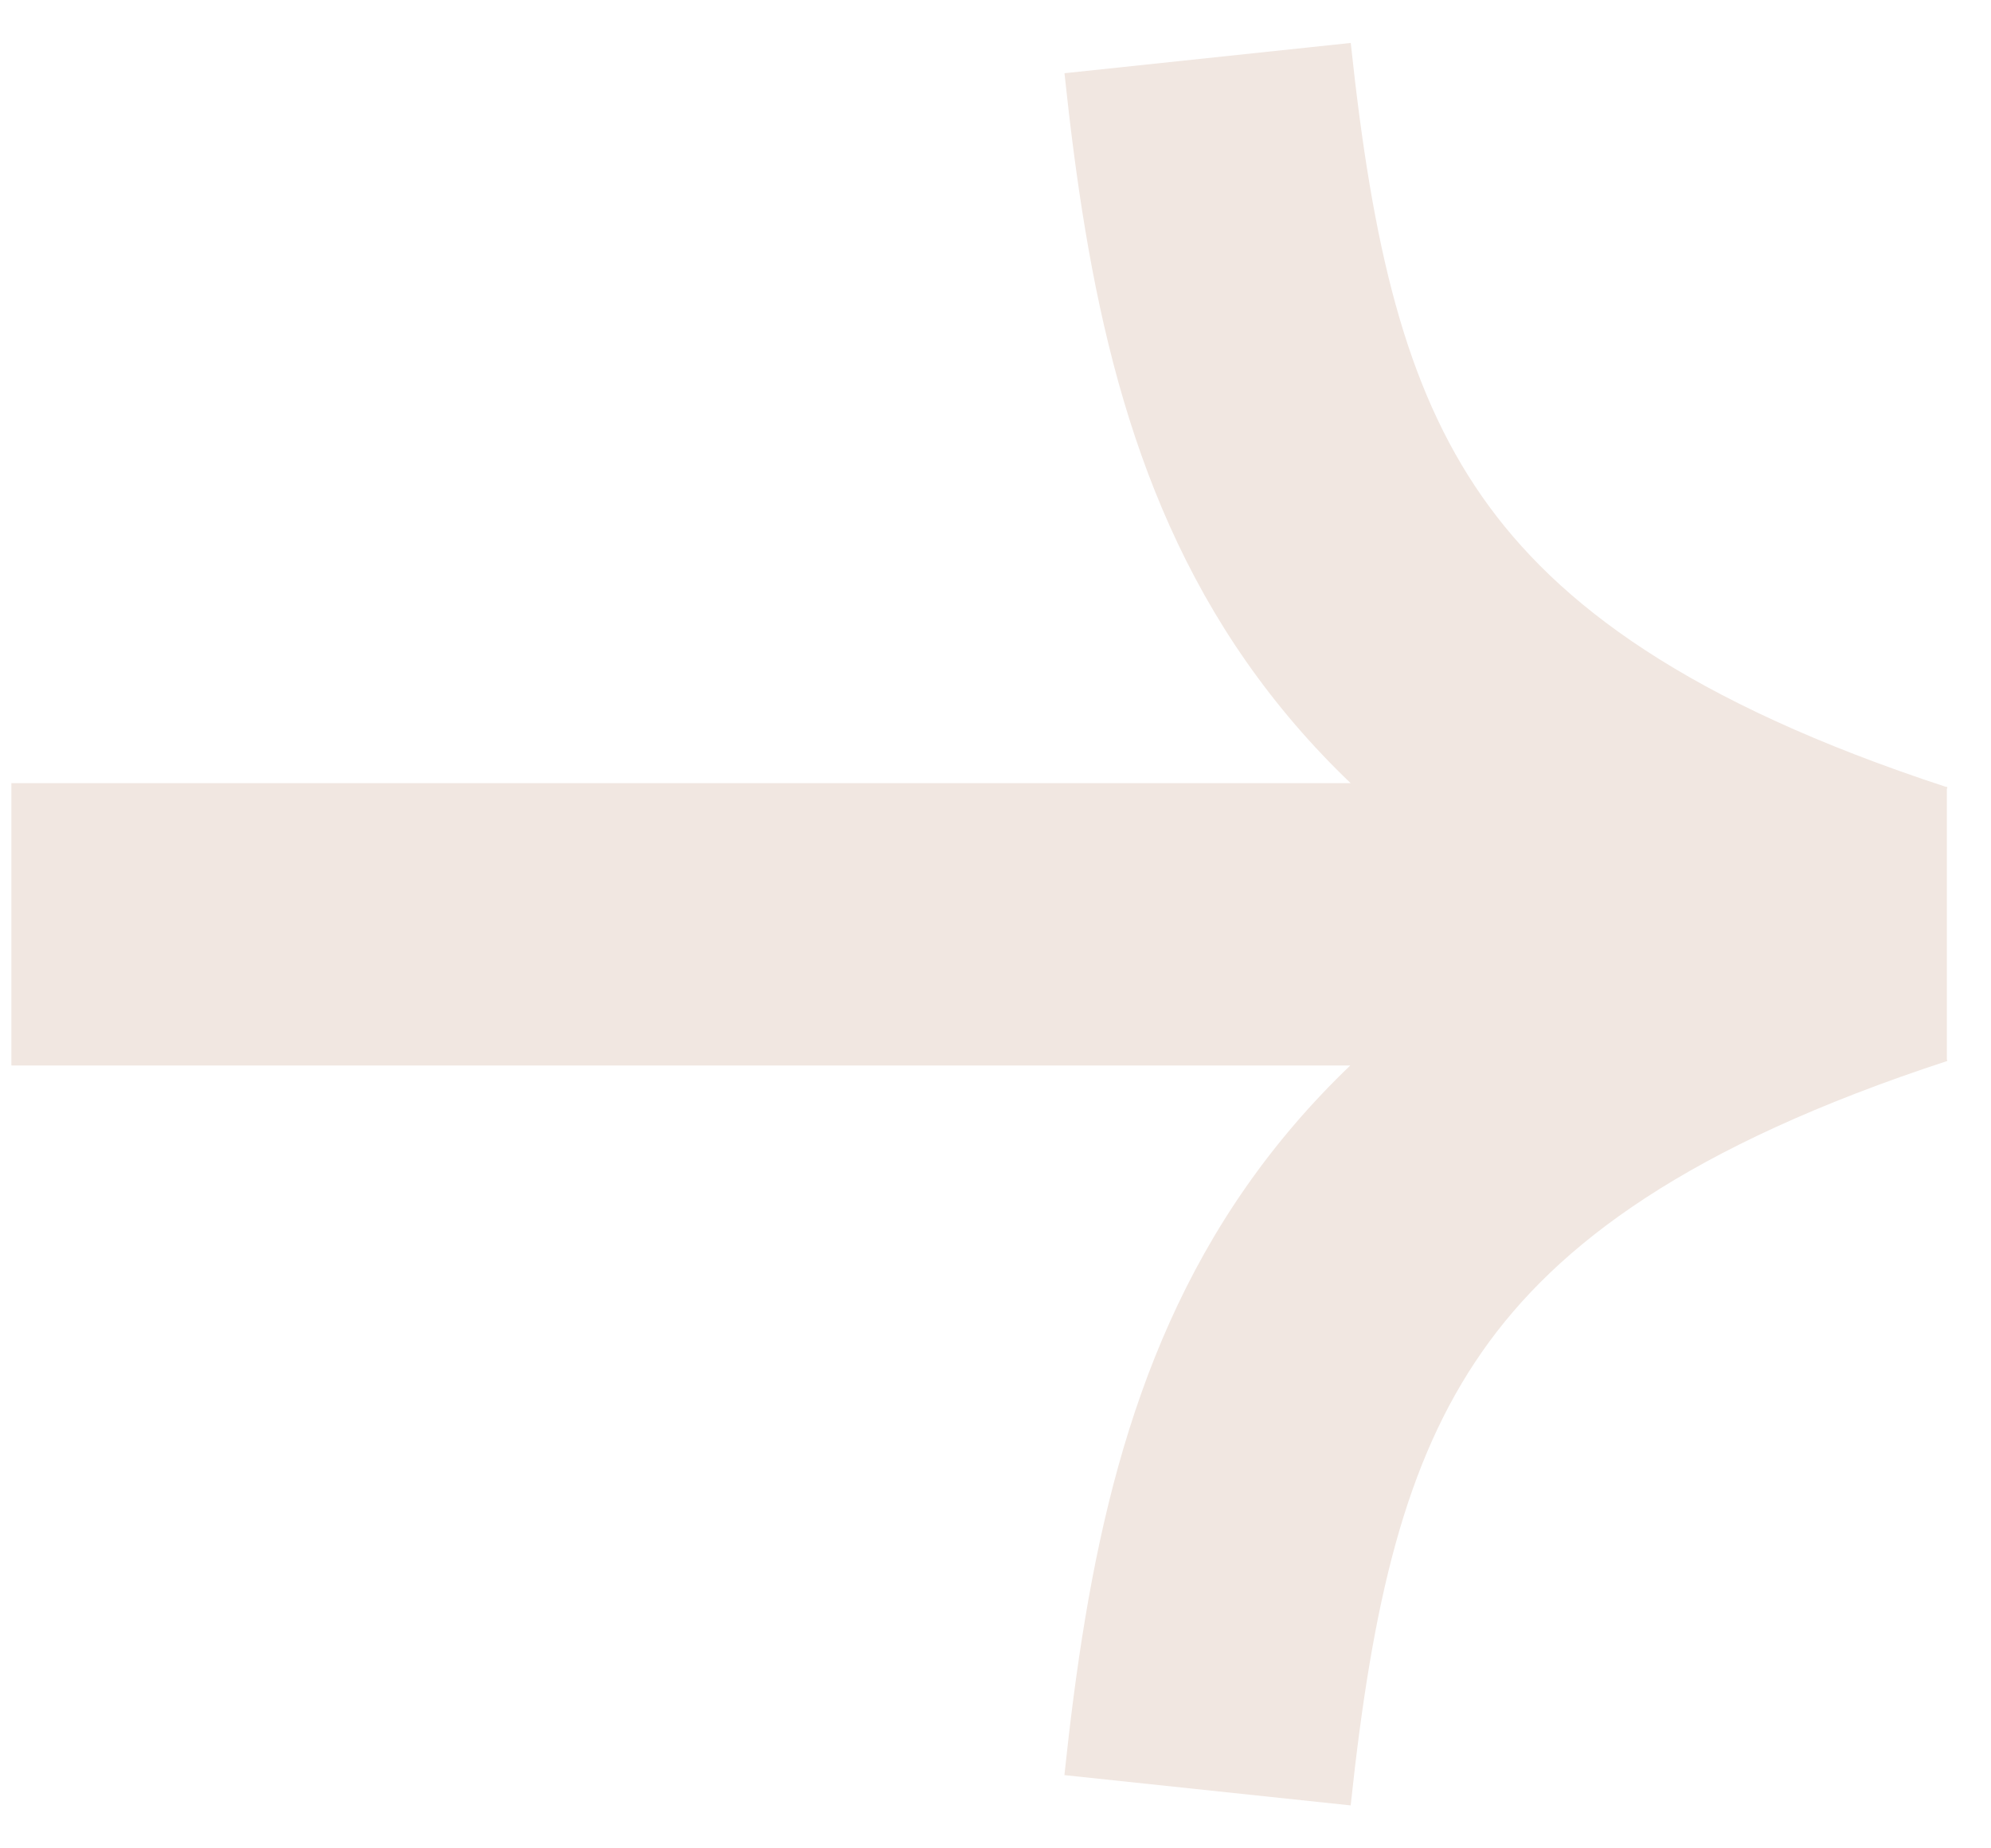 <svg width="28" height="26" viewBox="0 0 28 26" fill="none" xmlns="http://www.w3.org/2000/svg">
<path fill-rule="evenodd" clip-rule="evenodd" d="M18.994 11.016L0.16 11.016L0.16 14.988L18.989 14.988C18.437 15.517 17.951 16.084 17.525 16.694C15.82 19.135 15.285 21.986 14.969 24.97L18.995 25.396C19.299 22.53 19.762 20.562 20.845 19.012C21.897 17.504 23.736 16.119 27.386 14.924L27.379 14.902L27.379 11.1L27.387 11.076C27.384 11.075 27.381 11.074 27.379 11.073L27.379 11.065L27.368 11.069C23.73 9.876 21.896 8.493 20.845 6.988C19.762 5.437 19.3 3.47 18.996 0.604L14.97 1.03C15.286 4.014 15.821 6.865 17.526 9.306C17.953 9.917 18.44 10.486 18.994 11.016Z" fill="#F1E7E1"/>
</svg>
